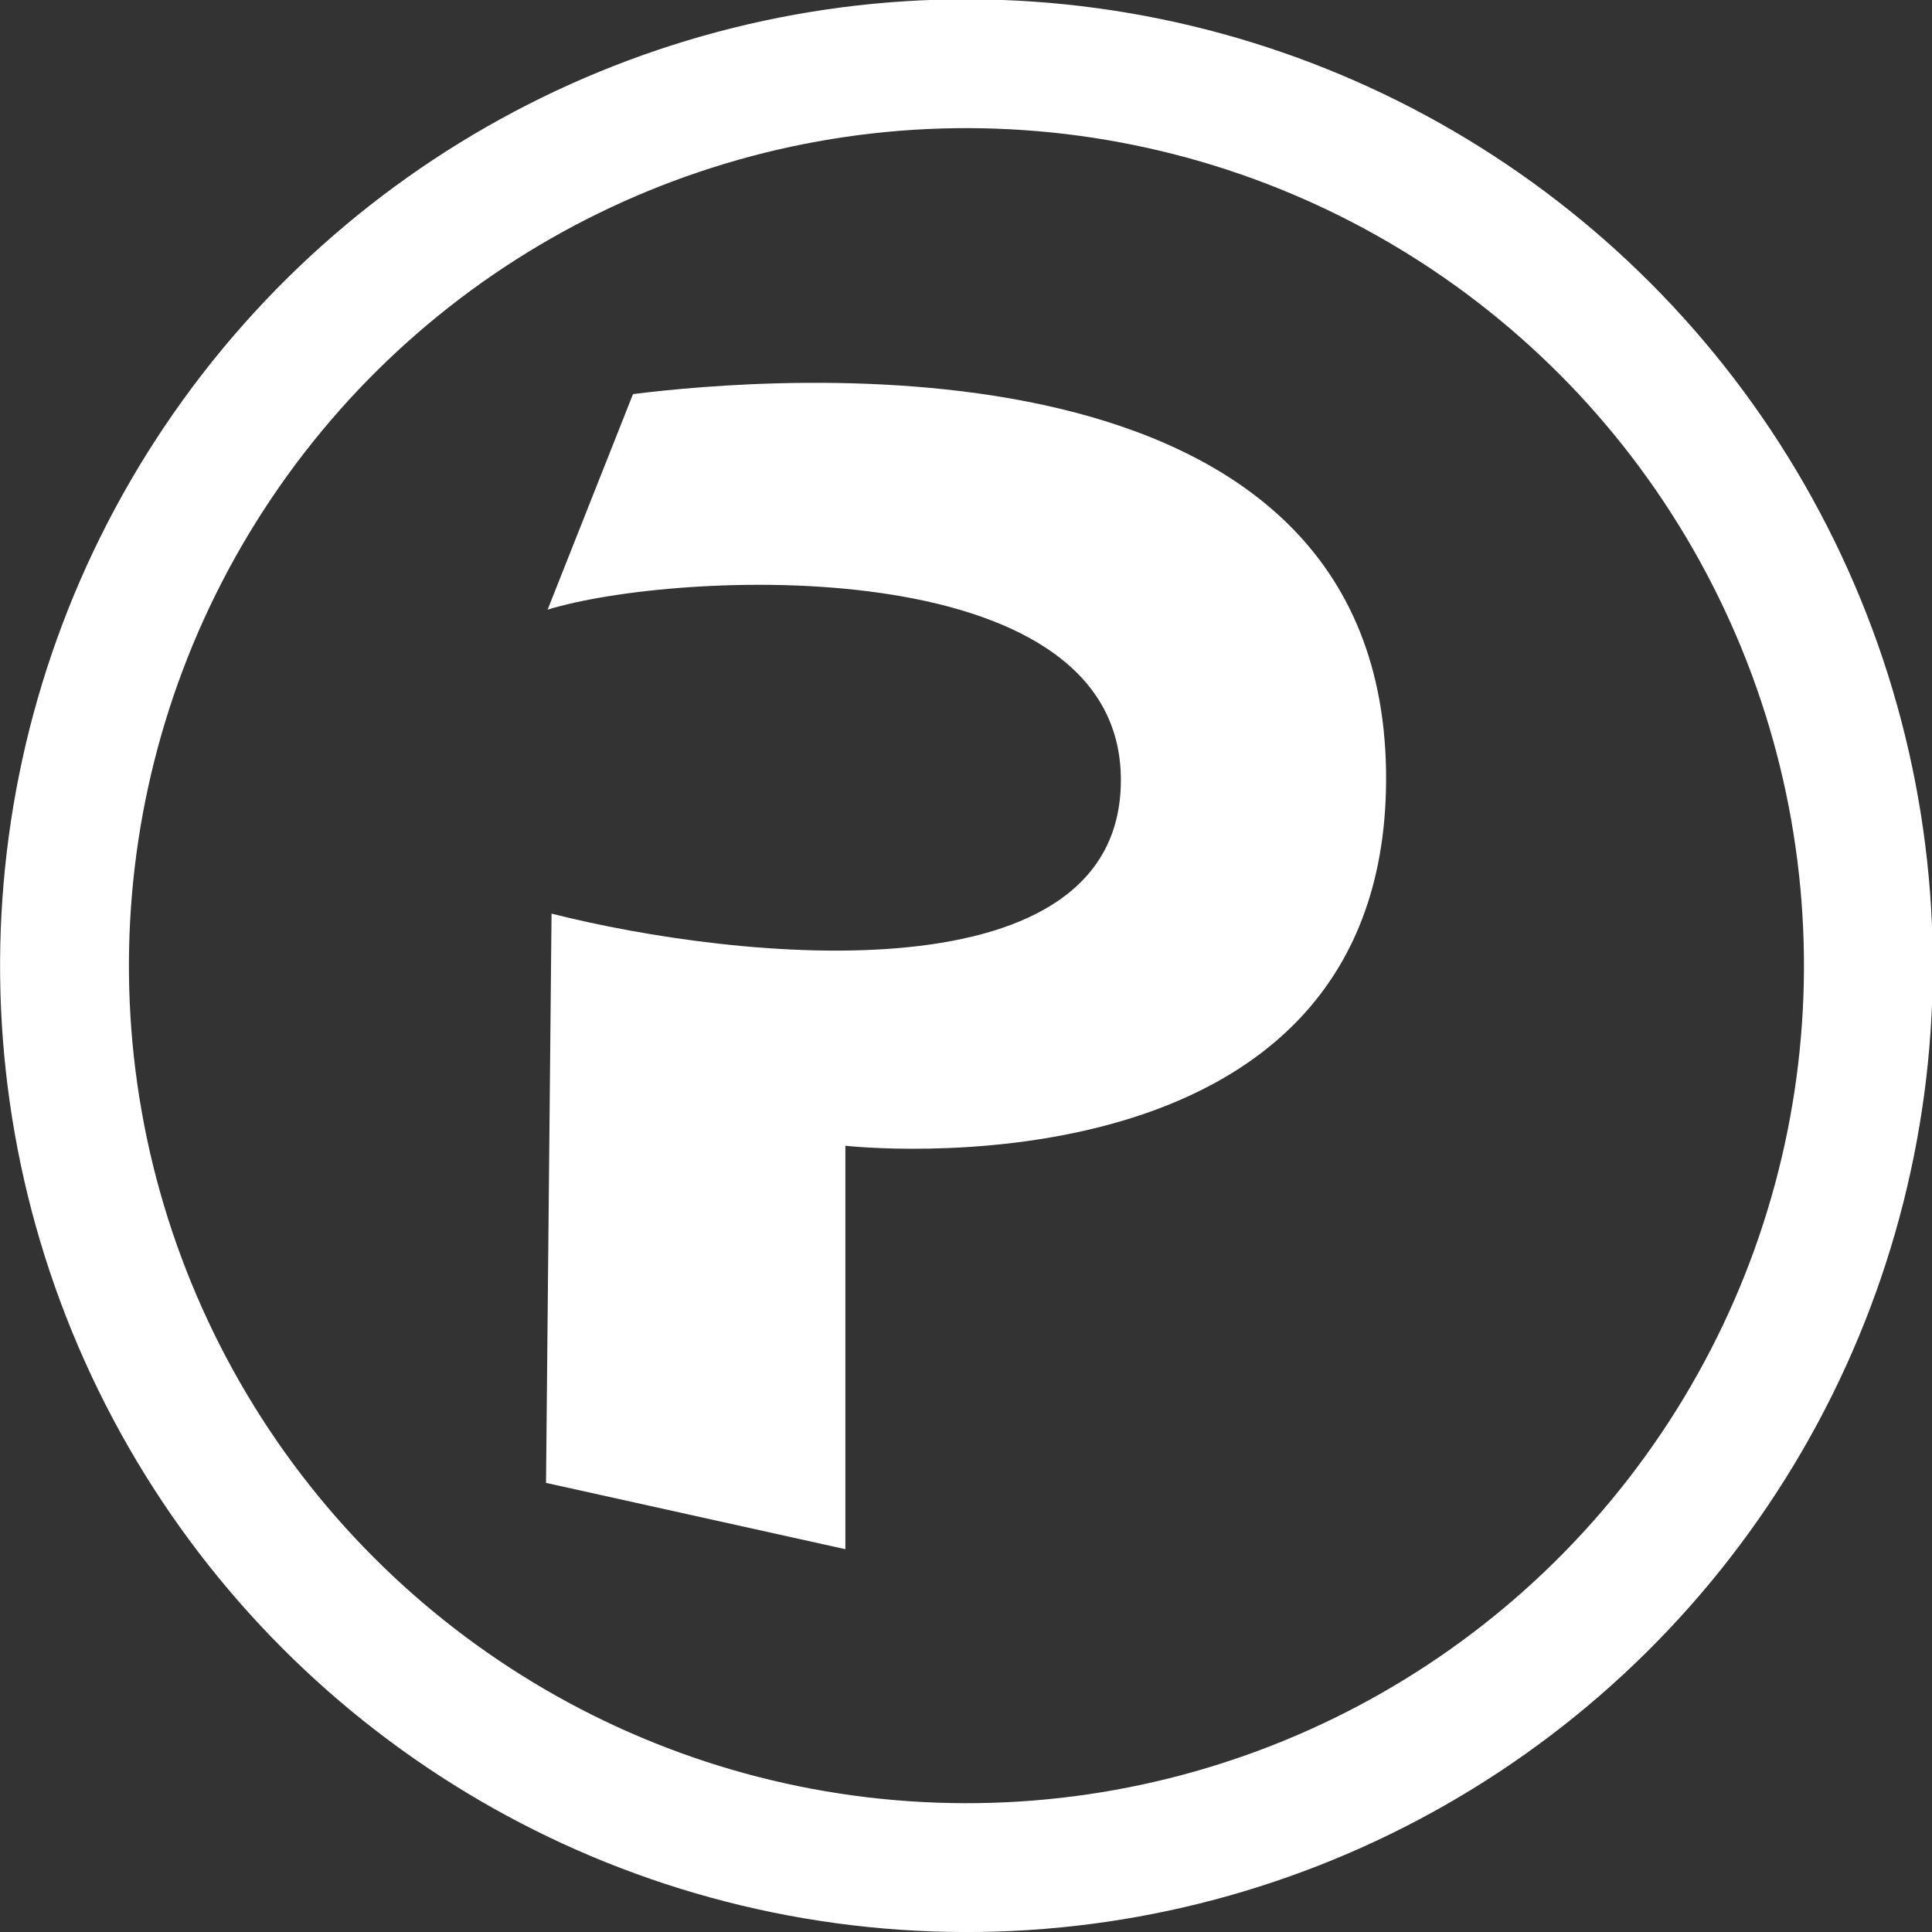 <!-- Generator: Adobe Illustrator 23.0.0, SVG Export Plug-In  -->
<svg version="1.1" xmlns="http://www.w3.org/2000/svg" xmlns:xlink="http://www.w3.org/1999/xlink" x="0px" y="0px"
	 width="339.15px" height="339.15px" viewBox="0 0 339.15 339.15" style="enable-background:new 0 0 339.15 339.15;"
	 xml:space="preserve">
<rect x="0" y="0" width="339.15" height="339.15" fill="#333333" stroke="none"/>
<style type="text/css">
	.st0{fill:none;stroke:#FFFFFF;stroke-width:22.61;stroke-miterlimit:10;}
	.st1{fill:#FFFFFF;}
</style>
<defs>
</defs>
<g>
	
		<ellipse transform="matrix(0.069 -0.998 0.998 0.069 -11.288 327.056)" class="st0" cx="169.58" cy="169.58" rx="158.27" ry="158.27"/>
	<path class="st1" d="M111.12,69.18l-14.99,37.84c22.31-6.89,99.65-10.67,100.62,29.1c0.97,39.78-67.26,32.54-99.93,24.26
		l-0.97,99.93l52.55,11.64c0,0,0-60.15,0-70.82c0,0,94.51,10.68,94.92-64.03C243.75,56.32,134.4,66.27,111.12,69.18z"/>
</g>
</svg>
